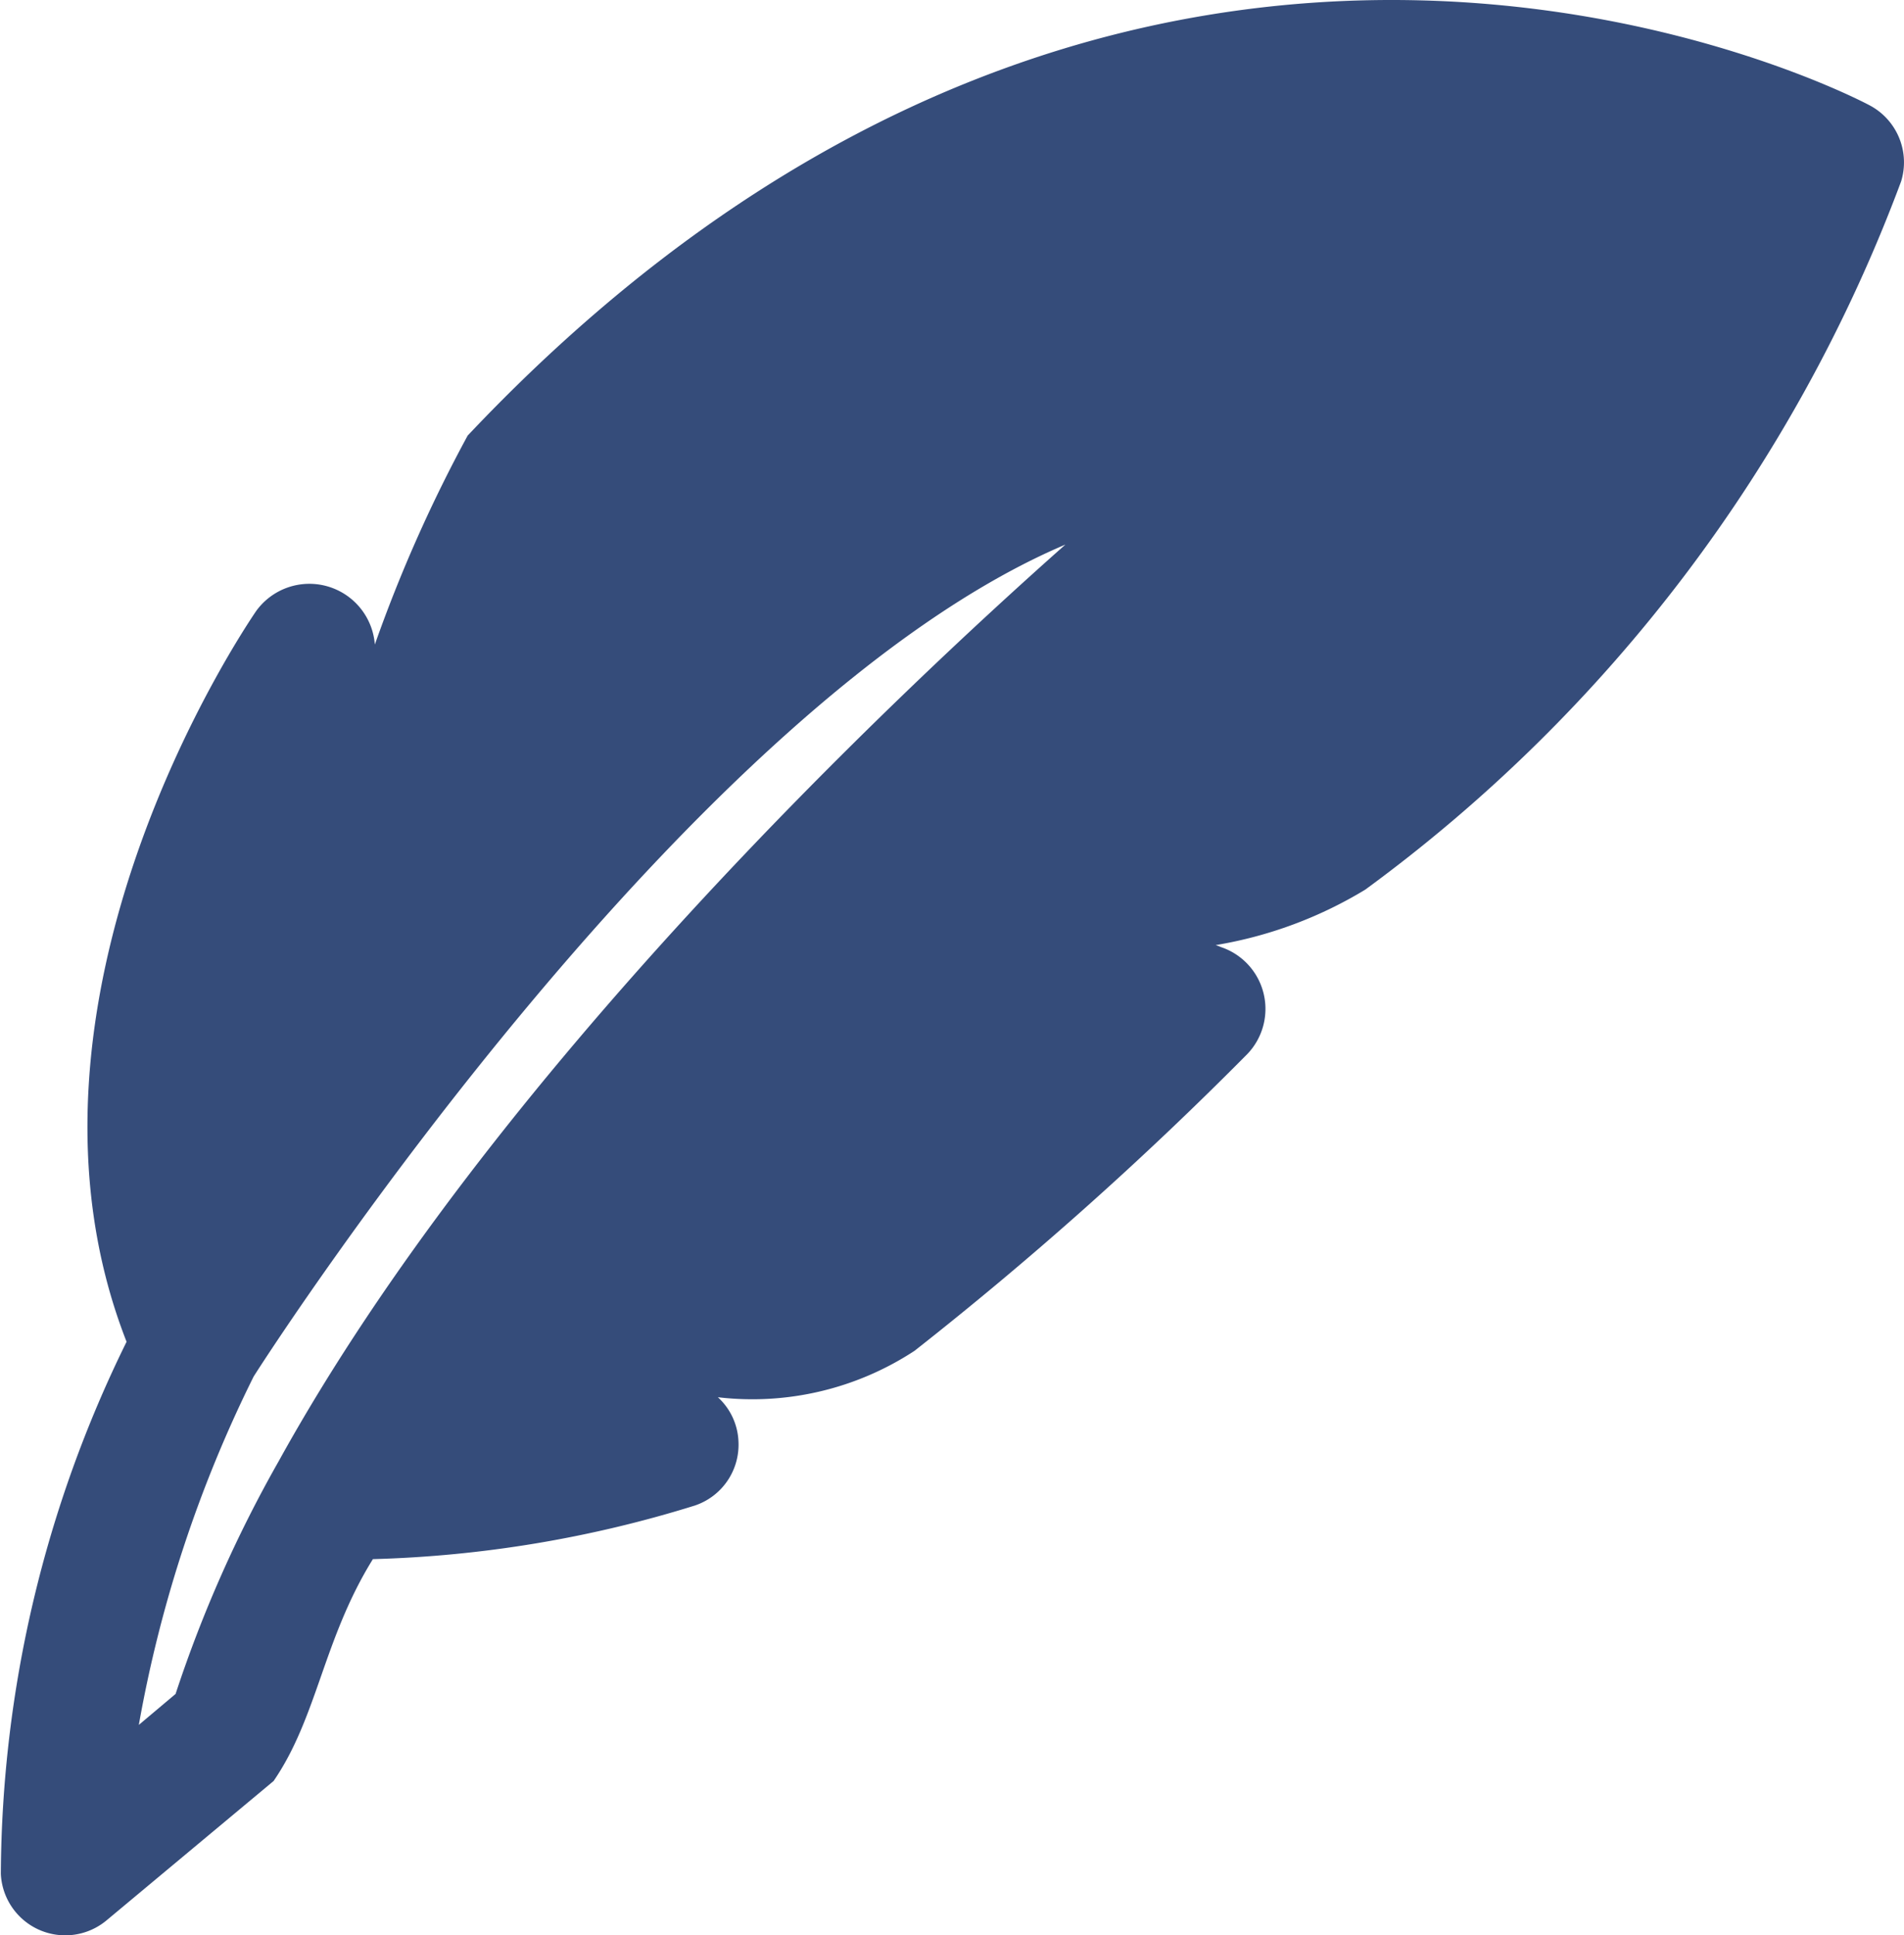 <svg xmlns="http://www.w3.org/2000/svg" width="29.528" height="30.003" viewBox="0 0 29.528 30.003"><path d="M30.25,2.64c-.12-.07-11.27-6-21.76,5.11a22.35,22.35,0,0,0-1.44,3.24,1.018,1.018,0,0,0-1.84-.52c-.17.25-4.09,6.02-2.01,11.33a18.857,18.857,0,0,0-1.95,8.25,1,1,0,0,0,1.64.72l2.59-2.16c.68-.99.77-2.2,1.54-3.44a18.471,18.471,0,0,0,4.99-.83.994.994,0,0,0,.68-.98.982.982,0,0,0-.32-.7,4.584,4.584,0,0,0,3.05-.72,55.726,55.726,0,0,0,5.16-4.6,1.011,1.011,0,0,0-.41-1.66.693.693,0,0,0-.08-.03,6.529,6.529,0,0,0,2.32-.86A23.98,23.98,0,0,0,30.72,3.81a1,1,0,0,0-.47-1.17ZM5.56,23.65a19.867,19.867,0,0,0-1.6,3.61l-.57.48a19.96,19.96,0,0,1,1.78-5.4c.43-.68,6.81-10.45,12.59-12.9-2.63,2.33-8.89,8.22-12.2,14.21Z" transform="translate(-1.237 -0.997)" fill="#354c7a"/></svg>